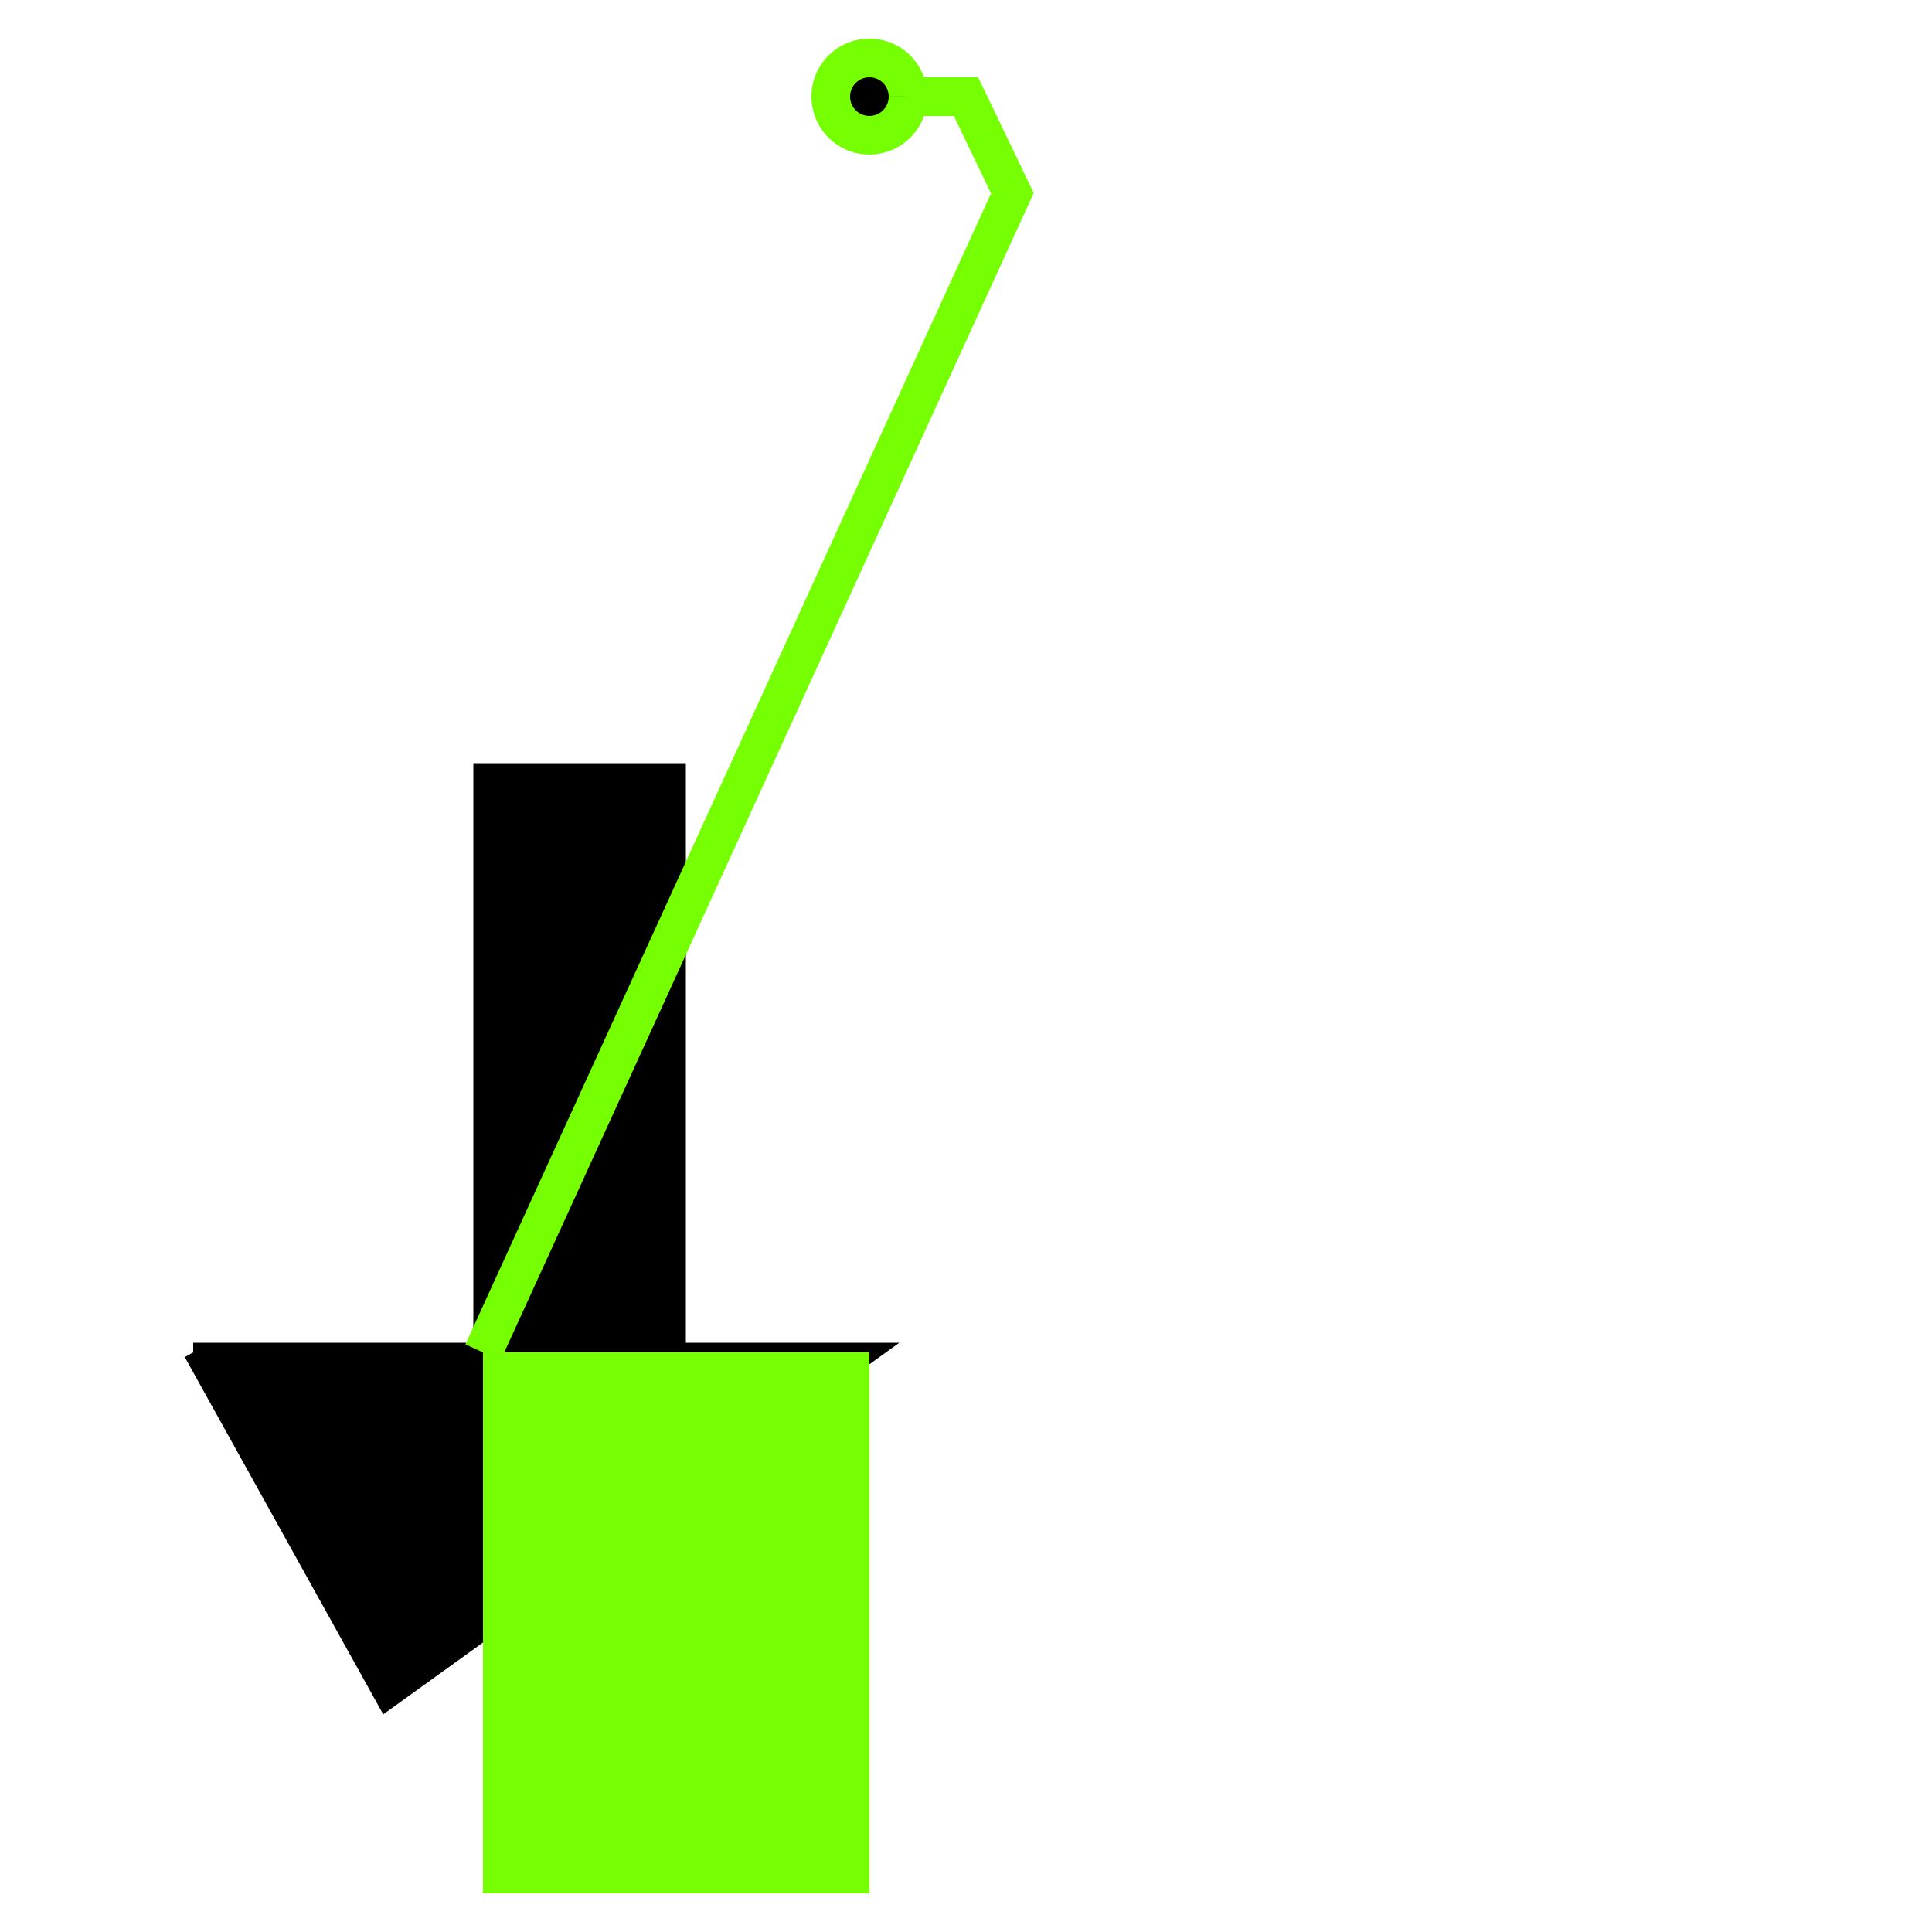 <!--

Generated by DrawGPT.
Free, open source, AI generated images in SVG, PNG, and HTML Canvas format.
https://drawgpt.ai

Created: 2023-09-25T21:56:38.202Z
Link: https://drawgpt.ai/prompt/887/

-->
<svg xmlns="http://www.w3.org/2000/svg" xmlns:xlink="http://www.w3.org/1999/xlink" width="500" height="500"><defs/><g><rect fill="#FFFFFF" stroke="none" x="0" y="0" width="512" height="512"/><path fill="#000000" stroke="#000000" paint-order="fill stroke markers" d=" M 50 350 L 125 350 L 125 200 L 175 200 L 175 350 L 225 350 L 100 440 L 50 350" stroke-miterlimit="10" stroke-width="5" stroke-dasharray=""/><rect fill="#76FF03" stroke="none" x="125" y="350" width="50" height="140"/><rect fill="#76FF03" stroke="none" x="175" y="350" width="50" height="140"/><path fill="none" stroke="#76FF03" paint-order="fill stroke markers" d=" M 125 350 L 262 50 L 250 25 L 225 25" stroke-miterlimit="10" stroke-width="10" stroke-dasharray=""/><path fill="#000000" stroke="#76FF03" paint-order="fill stroke markers" d=" M 235 25 A 10 10 0 1 1 235 24.99" stroke-miterlimit="10" stroke-width="10" stroke-dasharray=""/></g></svg>